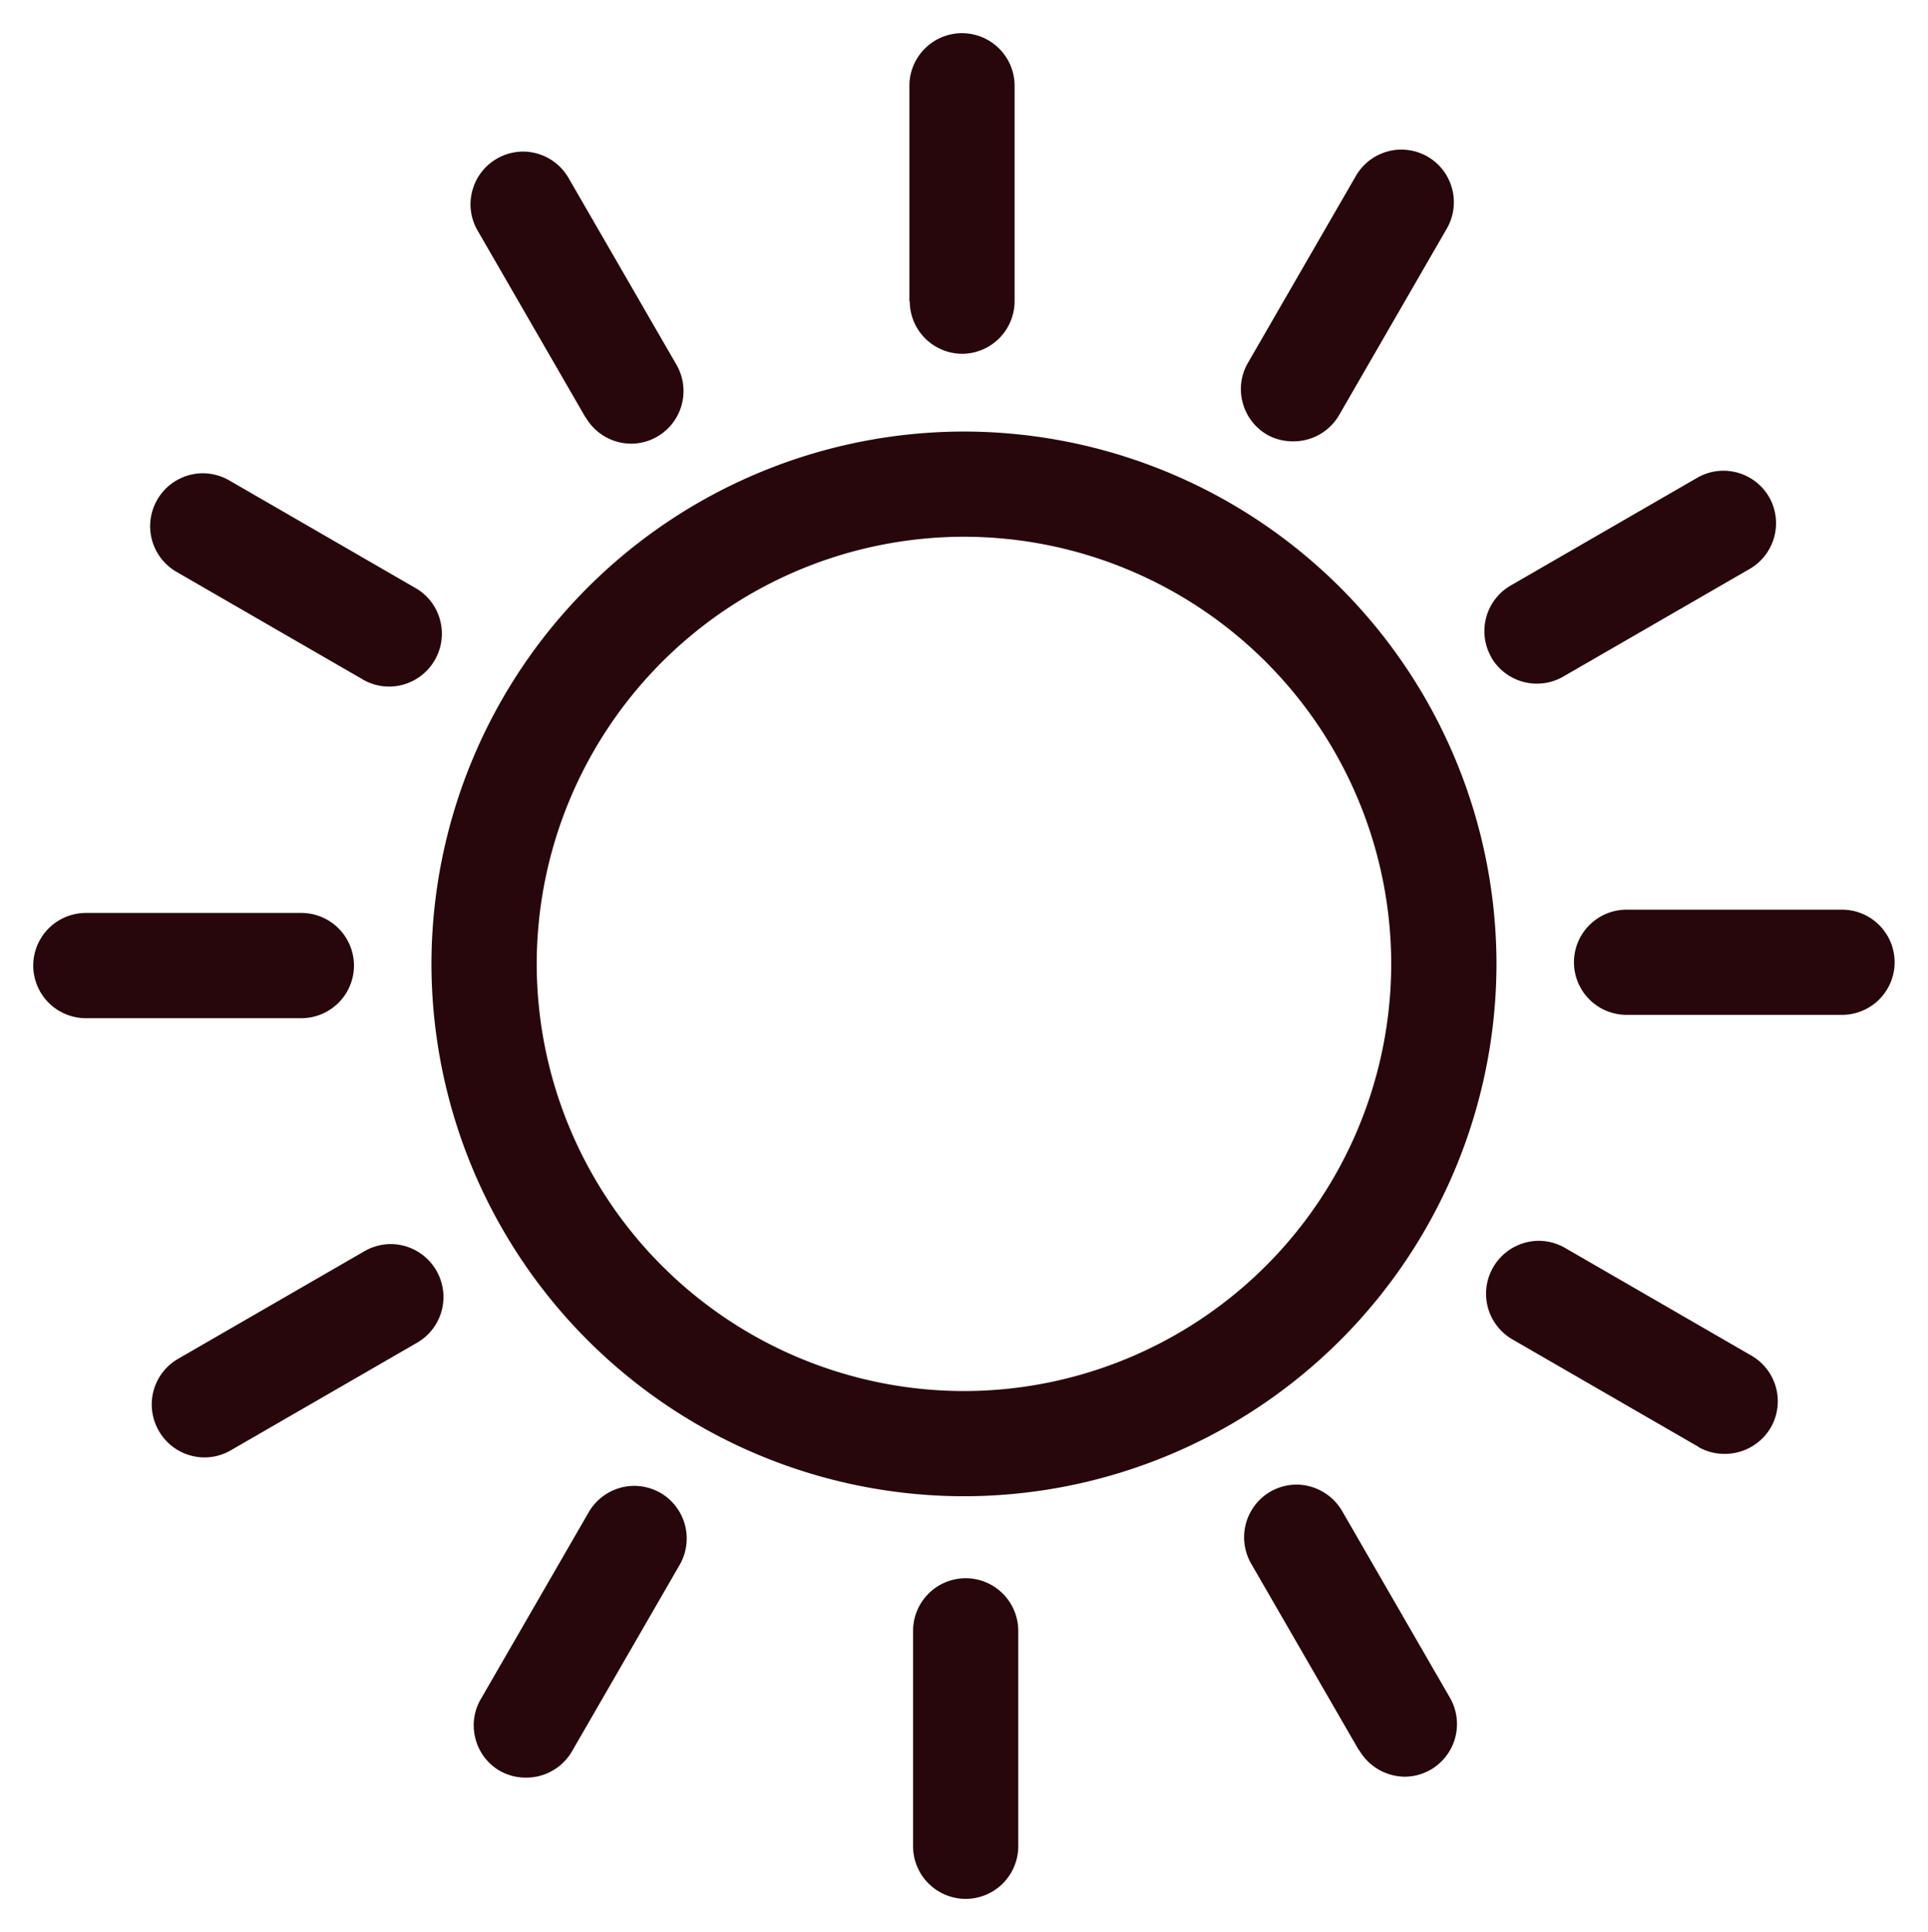 <svg xmlns="http://www.w3.org/2000/svg" width="28.939" height="29" viewBox="0 0 28.939 29">
  <path id="Union_33" data-name="Union 33" d="M-459.795,1058.211v-3.234a.791.791,0,0,1,.789-.79.791.791,0,0,1,.79.79v3.234a.791.791,0,0,1-.79.789A.791.791,0,0,1-459.795,1058.211Zm-6.2-1.131a.783.783,0,0,1-.367-.479.782.782,0,0,1,.079-.6l1.617-2.8a.793.793,0,0,1,.685-.4.8.8,0,0,1,.394.105.792.792,0,0,1,.289,1.08l-1.617,2.8a.793.793,0,0,1-.685.394A.789.789,0,0,1-465.995,1057.08Zm12.891-.313-1.617-2.8a.792.792,0,0,1,.289-1.079.8.8,0,0,1,.394-.106.8.8,0,0,1,.685.4l1.617,2.8a.791.791,0,0,1-.29,1.079.789.789,0,0,1-.394.105A.8.8,0,0,1-453.1,1056.766Zm-13.92-11.8a8,8,0,0,1,7.993-7.99,8,8,0,0,1,7.993,7.99,8,8,0,0,1-7.993,7.99A8,8,0,0,1-467.024,1044.969Zm1.58,0a6.419,6.419,0,0,0,6.413,6.411,6.419,6.419,0,0,0,6.413-6.411,6.419,6.419,0,0,0-6.413-6.411A6.419,6.419,0,0,0-465.444,1044.969Zm-5.673,7.006a.79.79,0,0,1,.289-1.078l2.8-1.617a.8.8,0,0,1,.394-.106.794.794,0,0,1,.685.4.792.792,0,0,1-.288,1.079l-2.8,1.617a.78.78,0,0,1-.394.106A.792.792,0,0,1-471.116,1051.976Zm23.117.246-2.8-1.617a.791.791,0,0,1-.289-1.079.794.794,0,0,1,.684-.4.791.791,0,0,1,.395.106l2.8,1.618a.791.791,0,0,1,.289,1.079.8.8,0,0,1-.685.395A.79.79,0,0,1-448,1052.222Zm-24.211-6.437a.791.791,0,0,1-.79-.79.791.791,0,0,1,.79-.79h3.234a.791.791,0,0,1,.79.79.791.791,0,0,1-.79.79Zm23.126-.05a.79.79,0,0,1-.79-.79.79.79,0,0,1,.79-.789h3.234a.79.79,0,0,1,.789.789.79.79,0,0,1-.789.79Zm-18.967-5.033-2.8-1.617a.791.791,0,0,1-.289-1.079.793.793,0,0,1,.684-.4.8.8,0,0,1,.394.105l2.8,1.618a.784.784,0,0,1,.368.479.787.787,0,0,1-.078.6.794.794,0,0,1-.685.4A.793.793,0,0,1-468.052,1040.7Zm16.938-.332a.791.791,0,0,1,.289-1.079l2.8-1.617a.785.785,0,0,1,.394-.106.794.794,0,0,1,.684.393.793.793,0,0,1-.289,1.08l-2.8,1.617a.793.793,0,0,1-.394.106A.792.792,0,0,1-451.114,1040.37Zm-13.6-3.606-1.617-2.8a.782.782,0,0,1-.079-.6.785.785,0,0,1,.369-.48.791.791,0,0,1,.393-.106.792.792,0,0,1,.684.4l1.618,2.8a.79.79,0,0,1-.289,1.078.783.783,0,0,1-.394.106A.793.793,0,0,1-464.709,1036.764Zm10.236.265a.788.788,0,0,1-.369-.481.78.78,0,0,1,.079-.6l1.617-2.8a.791.791,0,0,1,.685-.4.8.8,0,0,1,.393.105.792.792,0,0,1,.29,1.08l-1.617,2.8a.791.791,0,0,1-.684.394A.792.792,0,0,1-454.473,1037.029Zm-5.372-2.005v-3.234a.79.79,0,0,1,.789-.789.79.79,0,0,1,.79.789v3.234a.791.791,0,0,1-.79.789A.79.79,0,0,1-459.845,1035.024Z" transform="translate(473.5 -1030.5)" fill="#27070c" stroke="rgba(0,0,0,0)" stroke-miterlimit="10" stroke-width="1"/>
</svg>
